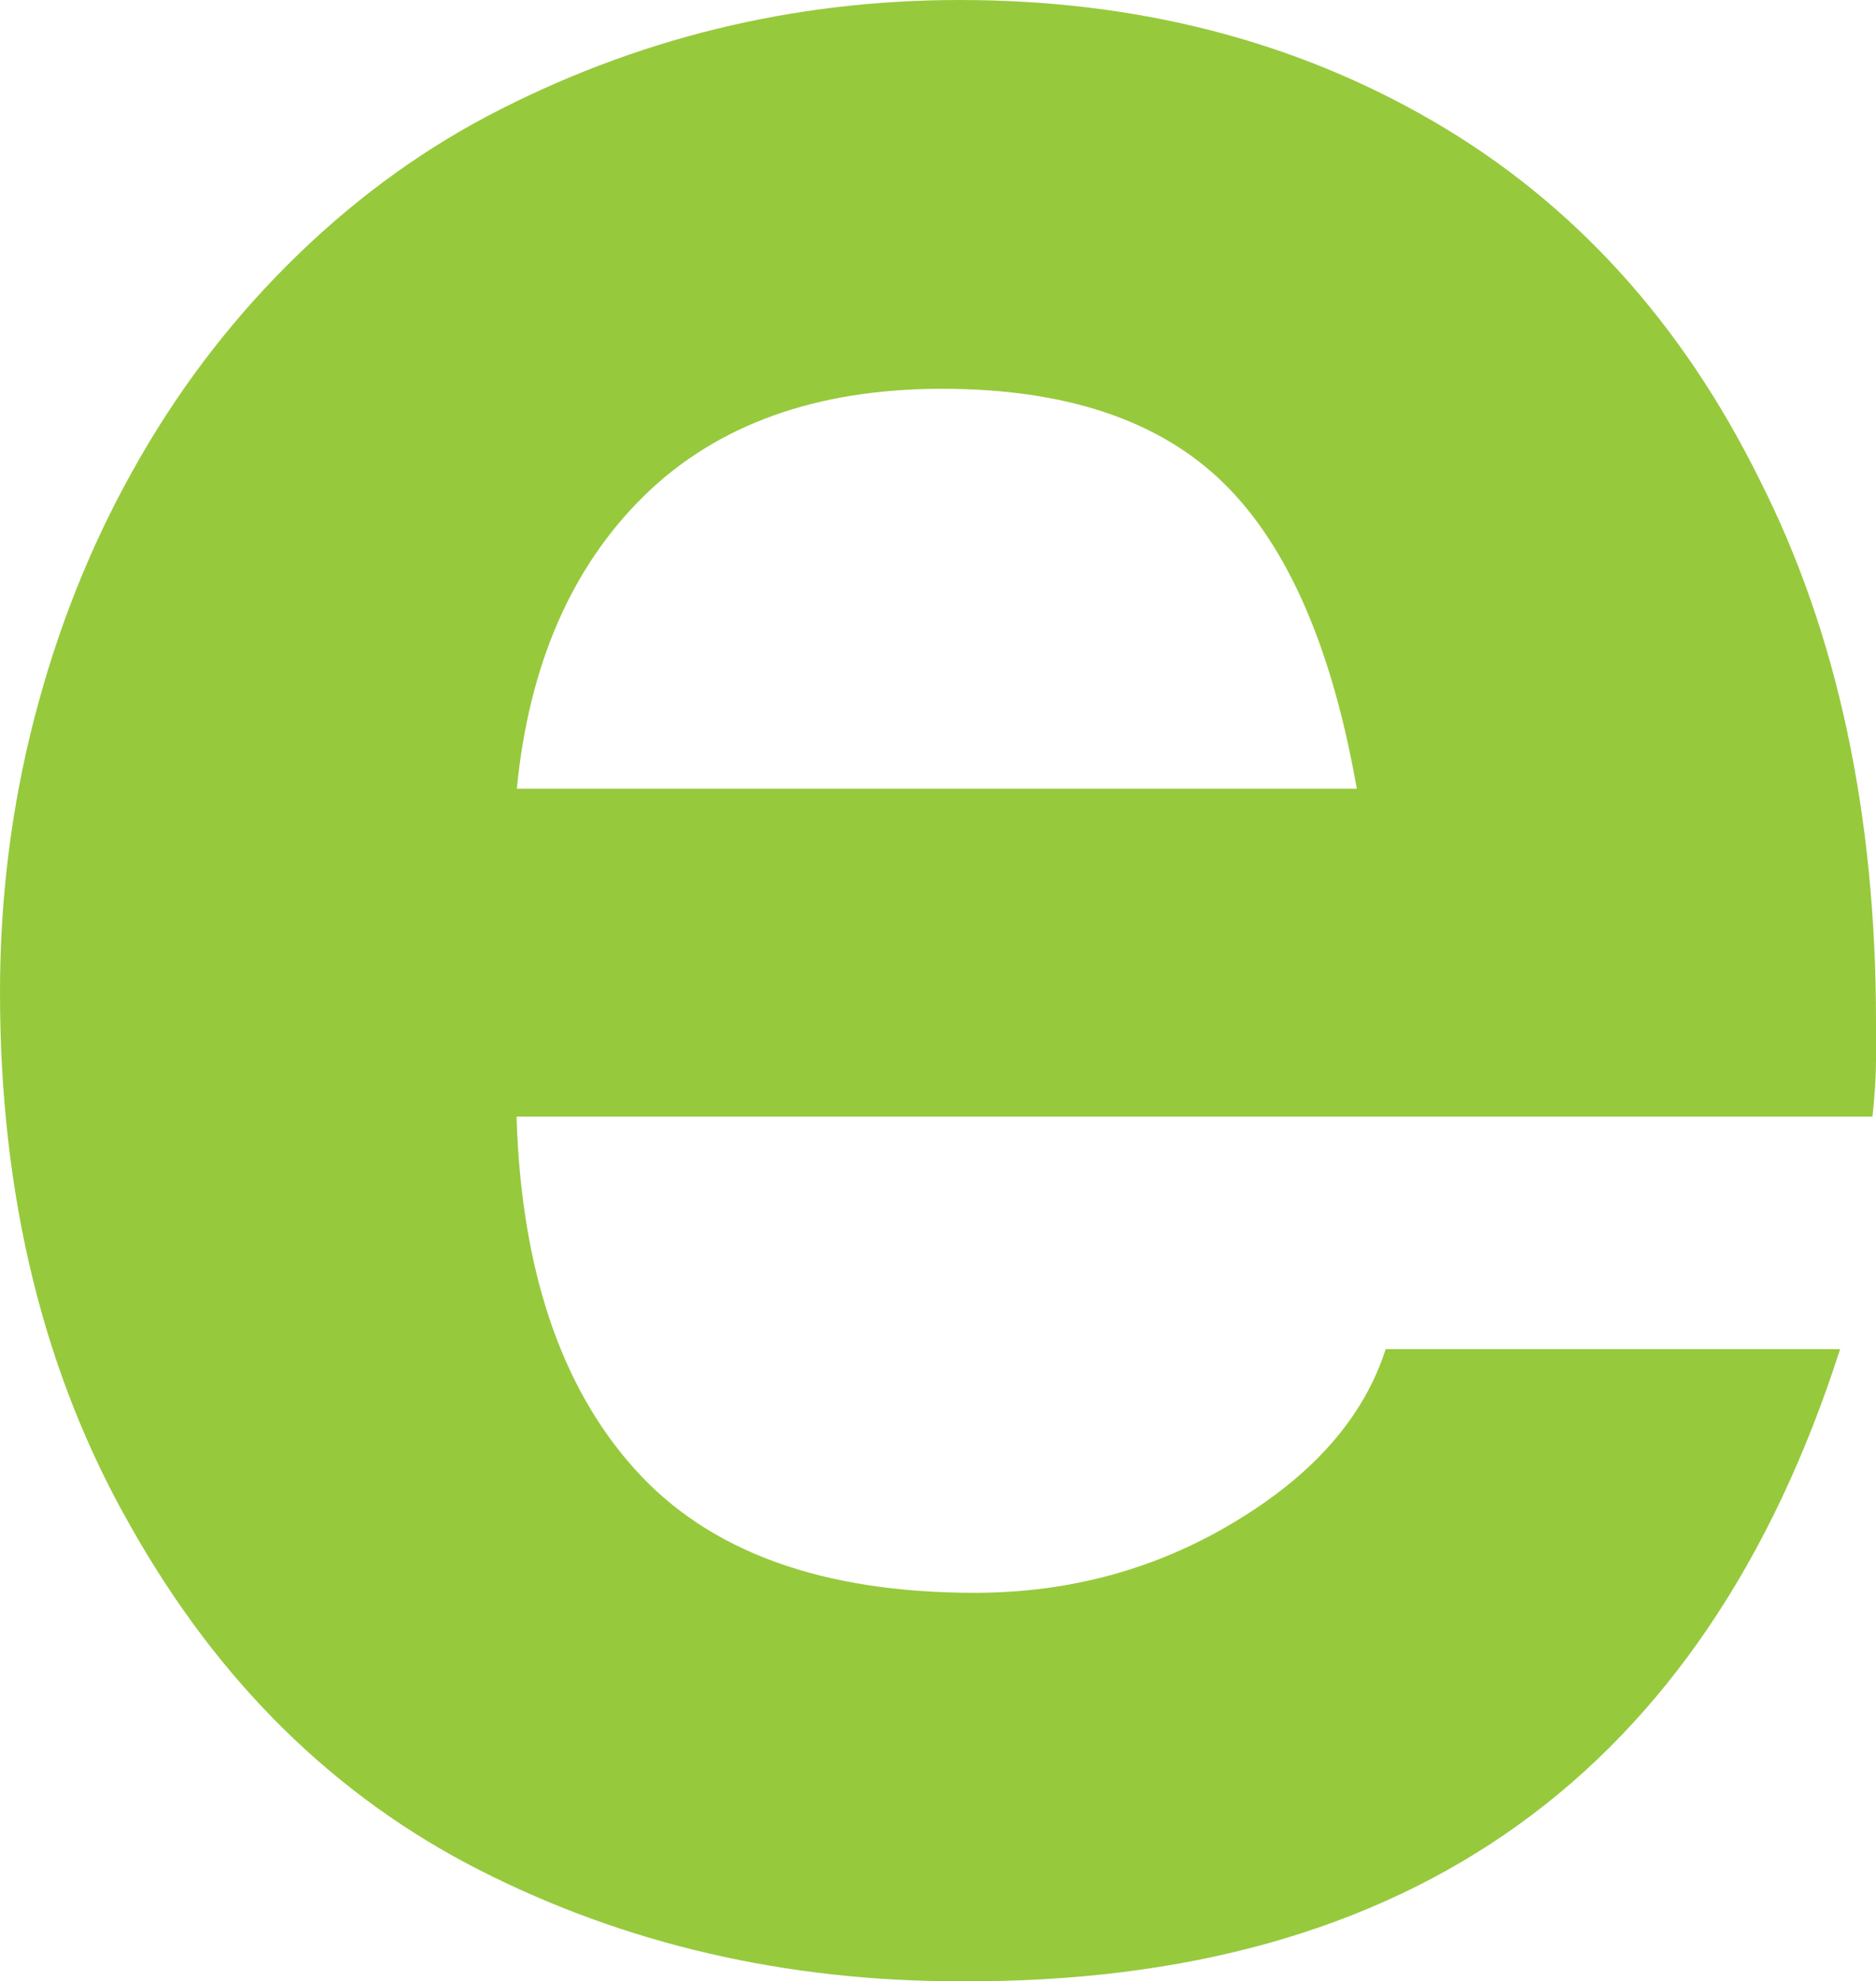 <?xml version="1.0" encoding="utf-8"?>
<svg viewBox="1.62 36.5 63.74 67.321" xmlns="http://www.w3.org/2000/svg">
  <defs>
    <style type="text/css">
	.st0{fill:#97C93D;}
	.st1{fill:#017490;}
</style>
  </defs>
  <path class="st0" d="M34.24,103.82c-5.93,0-11.37-1.26-16.31-3.77c-4.94-2.51-8.89-6.4-11.86-11.67&#10;&#9;&#9;c-2.97-5.19-4.45-11.24-4.45-18.16c0-3.21,0.39-6.32,1.17-9.33c0.78-3.01,1.89-5.81,3.34-8.4c1.44-2.59,3.19-4.92,5.25-6.98&#10;&#9;&#9;c2.06-2.06,4.32-3.75,6.79-5.06c5.02-2.64,10.38-3.95,16.06-3.95c6.01,0,11.39,1.38,16.12,4.14c4.73,2.76,8.42,6.82,11.06,12.17&#10;&#9;&#9;c2.63,5.19,3.95,11.33,3.95,18.41c0,0.33,0,0.76,0,1.3c0,0.54-0.04,1.17-0.12,1.92H19.17c0.16,5.19,1.5,9.18,4.02,11.98&#10;&#9;&#9;c2.51,2.8,6.36,4.2,11.55,4.2c3.21,0,6.16-0.8,8.83-2.41c2.68-1.61,4.39-3.56,5.13-5.87h15.44&#10;&#9;&#9;C59.53,96.73,49.56,103.9,34.24,103.82z M43.2,52.92c-2.18-2.14-5.37-3.21-9.57-3.21c-4.28,0-7.66,1.22-10.13,3.64&#10;&#9;&#9;c-2.47,2.43-3.91,5.75-4.32,9.95h28.54C46.88,58.52,45.38,55.06,43.2,52.92z" transform="matrix(1, 0, 0, 1, 4.440892098500626e-16, -3.552713678800501e-15)"/>
</svg>